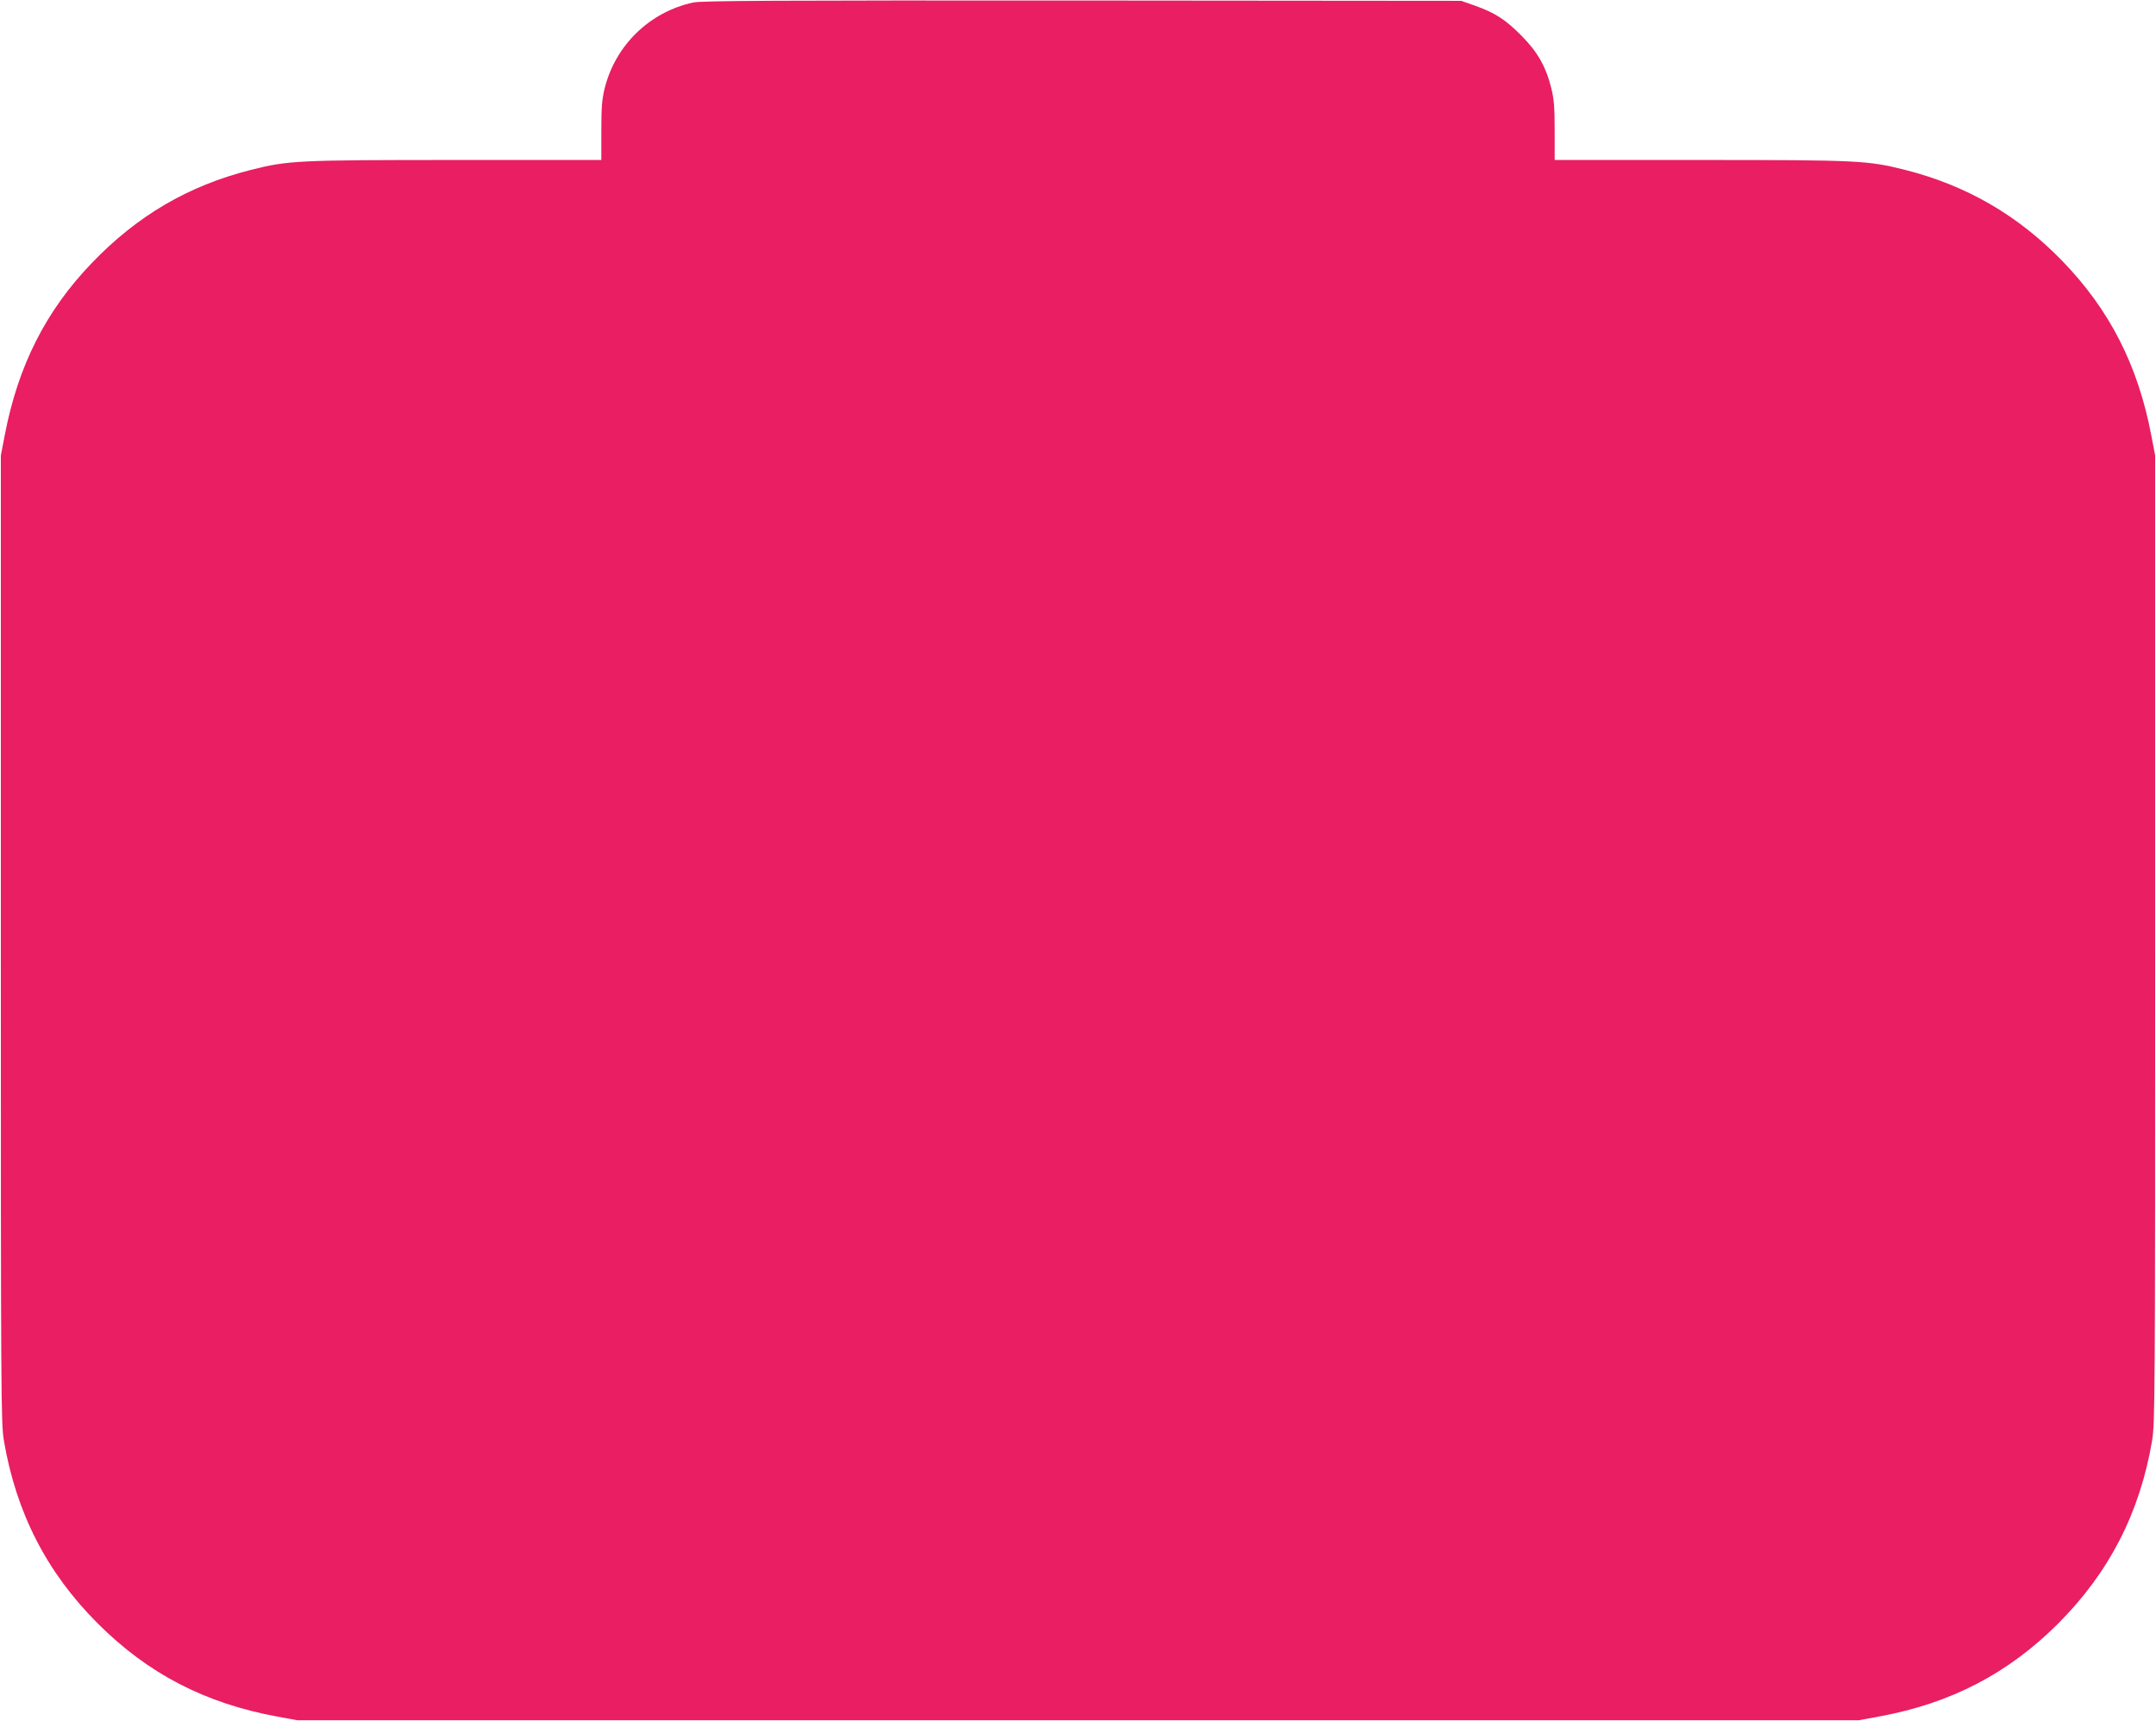 <?xml version="1.0" standalone="no"?>
<!DOCTYPE svg PUBLIC "-//W3C//DTD SVG 20010904//EN"
 "http://www.w3.org/TR/2001/REC-SVG-20010904/DTD/svg10.dtd">
<svg version="1.0" xmlns="http://www.w3.org/2000/svg"
 width="1280pt" height="1022pt" viewBox="0 0 1280 1022"
 preserveAspectRatio="xMidYMid meet">
<g transform="translate(0,1022) scale(0.1,-0.1)"
fill="#e91e63" stroke="none">
<path d="M4115 10205 c-258 -56 -461 -253 -525 -509 -16 -64 -20 -113 -20
-253 l0 -173 -863 0 c-944 0 -996 -3 -1218 -59 -371 -94 -674 -271 -945 -554
-272 -283 -437 -609 -516 -1022 l-23 -120 0 -2870 c0 -2736 1 -2875 18 -2979
73 -429 254 -783 557 -1086 299 -299 637 -474 1065 -553 l120 -22 4635 0 4635
0 120 22 c427 78 768 256 1065 553 303 304 484 657 557 1086 17 104 18 243 18
2979 l0 2870 -23 120 c-79 415 -247 745 -527 1034 -263 272 -570 450 -934 542
-222 56 -274 59 -1218 59 l-863 0 0 173 c0 140 -4 189 -20 253 -32 129 -82
217 -180 315 -94 94 -154 133 -275 176 l-80 28 -2250 2 c-1828 1 -2261 -1
-2310 -12z"/>
</g>
</svg>
